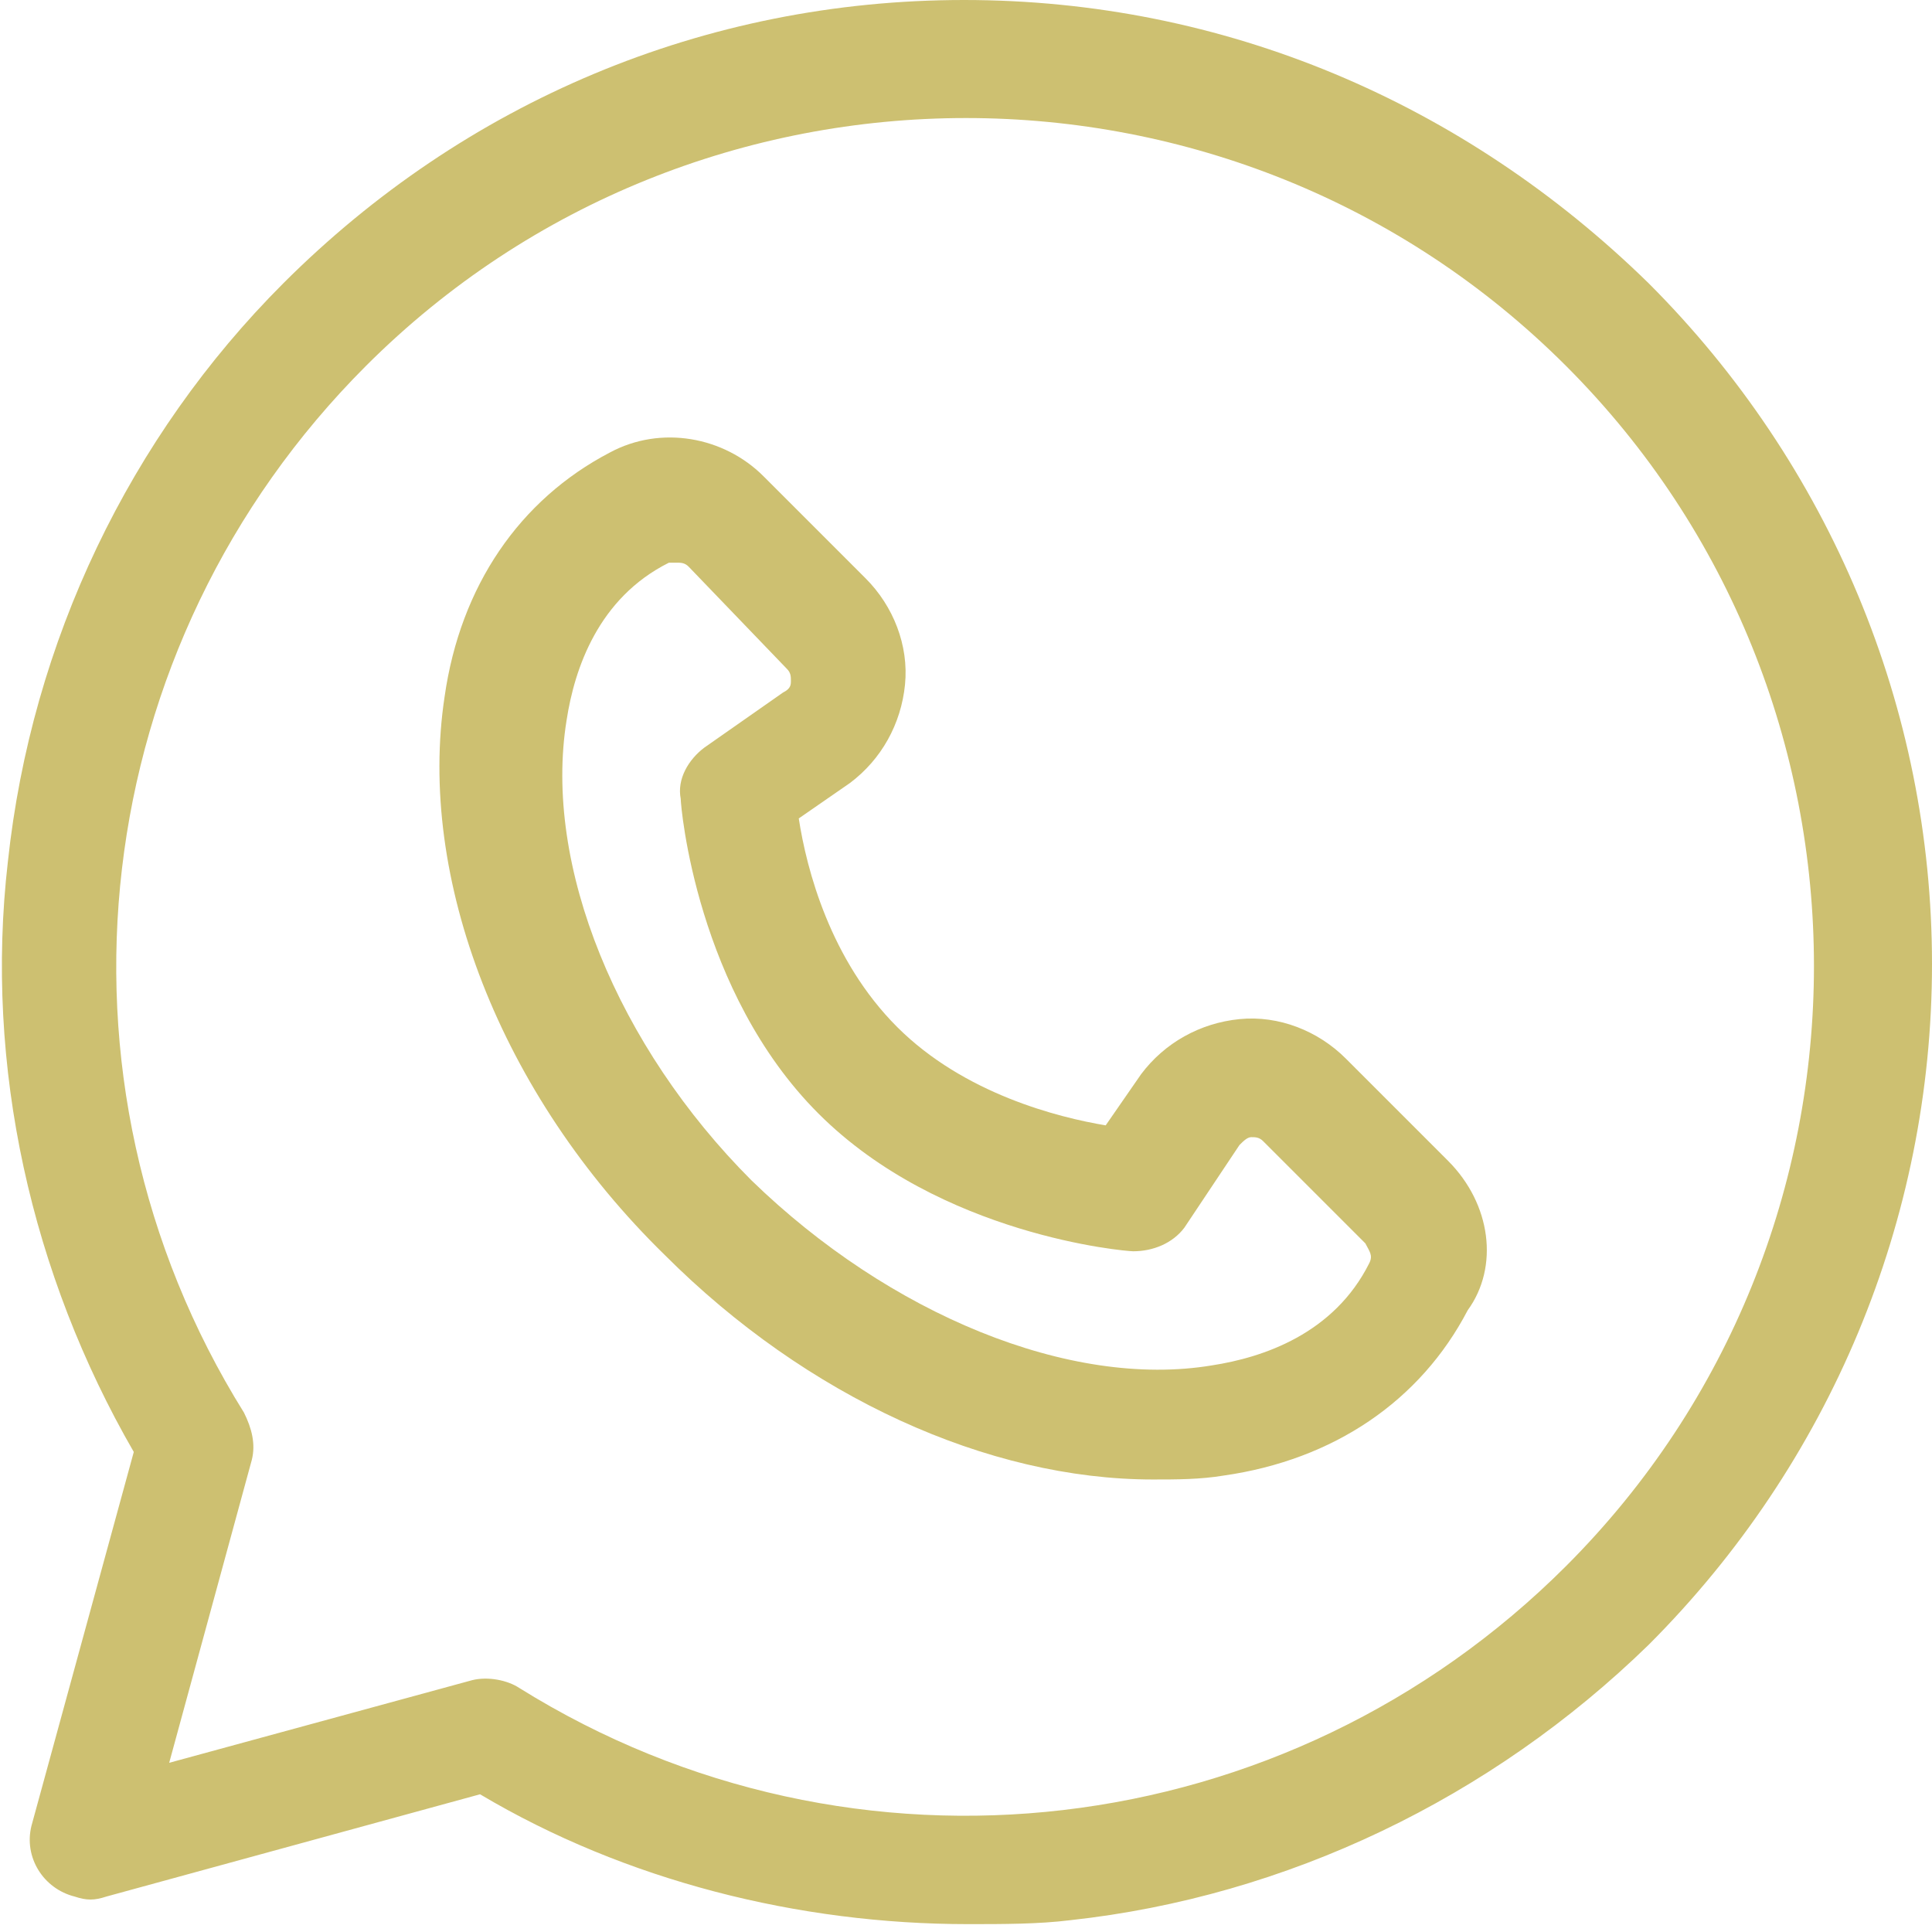 <svg version="1.1" id="Слой_1" xmlns="http://www.w3.org/2000/svg" x="0" y="0" viewBox="0 0 49.1 49.1" xml:space="preserve"><style>.st0{fill:#cdc071}</style><path class="st0" d="M36.8 29.5l-2.6-2.6c-.7-.7-1.7-1.1-2.7-1-1 .1-1.9.6-2.5 1.4l-.9 1.3c-1.2-.2-3.6-.8-5.3-2.5-1.7-1.7-2.3-4-2.5-5.3l1.3-.9c.8-.6 1.3-1.5 1.4-2.5.1-1-.3-2-1-2.7l-2.6-2.6c-1-1-2.6-1.3-3.9-.6-2.3 1.2-3.8 3.4-4.2 6.2-.7 4.6 1.4 10.1 5.6 14.2 3.6 3.6 8.2 5.7 12.4 5.7.6 0 1.2 0 1.8-.1 2.8-.4 5-1.9 6.2-4.2.8-1.1.6-2.7-.5-3.8zm-2 2.6c-.9 1.8-2.7 2.4-4 2.6-3.6.6-8.2-1.3-11.7-4.7-3.4-3.4-5.3-8-4.7-11.7.2-1.3.8-3.1 2.6-4h.2c.1 0 .2 0 .3.1L20 17c.1.1.1.2.1.3 0 .1 0 .2-.2.3l-2 1.4c-.4.3-.7.8-.6 1.3 0 .2.4 4.9 3.5 8 3.1 3.1 7.8 3.5 8 3.5.5 0 1-.2 1.3-.6l1.4-2.1c.1-.1.2-.2.3-.2.1 0 .2 0 .3.1l2.6 2.6c.1.2.2.3.1.5z"/><path class="st0" d="M41.9 7.2C37.2 2.6 31.1 0 24.5 0S11.8 2.6 7.2 7.2C3.3 11.1.8 16.3.2 21.9c-.6 5.2.6 10.5 3.2 15L.8 46.4c-.2.8.3 1.6 1.1 1.8.3.1.5.1.8 0l9.5-2.6c3.7 2.2 8.1 3.3 12.4 3.3.9 0 1.8 0 2.6-.1 5.5-.6 10.7-3.1 14.7-7 4.6-4.6 7.2-10.8 7.2-17.3s-2.6-12.7-7.2-17.3zm-2.1 32.6c-7.1 7.1-18.1 8.4-26.6 3.1-.3-.2-.8-.3-1.2-.2l-7.7 2.1 2.1-7.7c.1-.4 0-.8-.2-1.2-5.3-8.5-4-19.5 3.1-26.6C17.7.9 31.4.9 39.8 9.3c8.4 8.4 8.4 22.1 0 30.5z"/></svg>